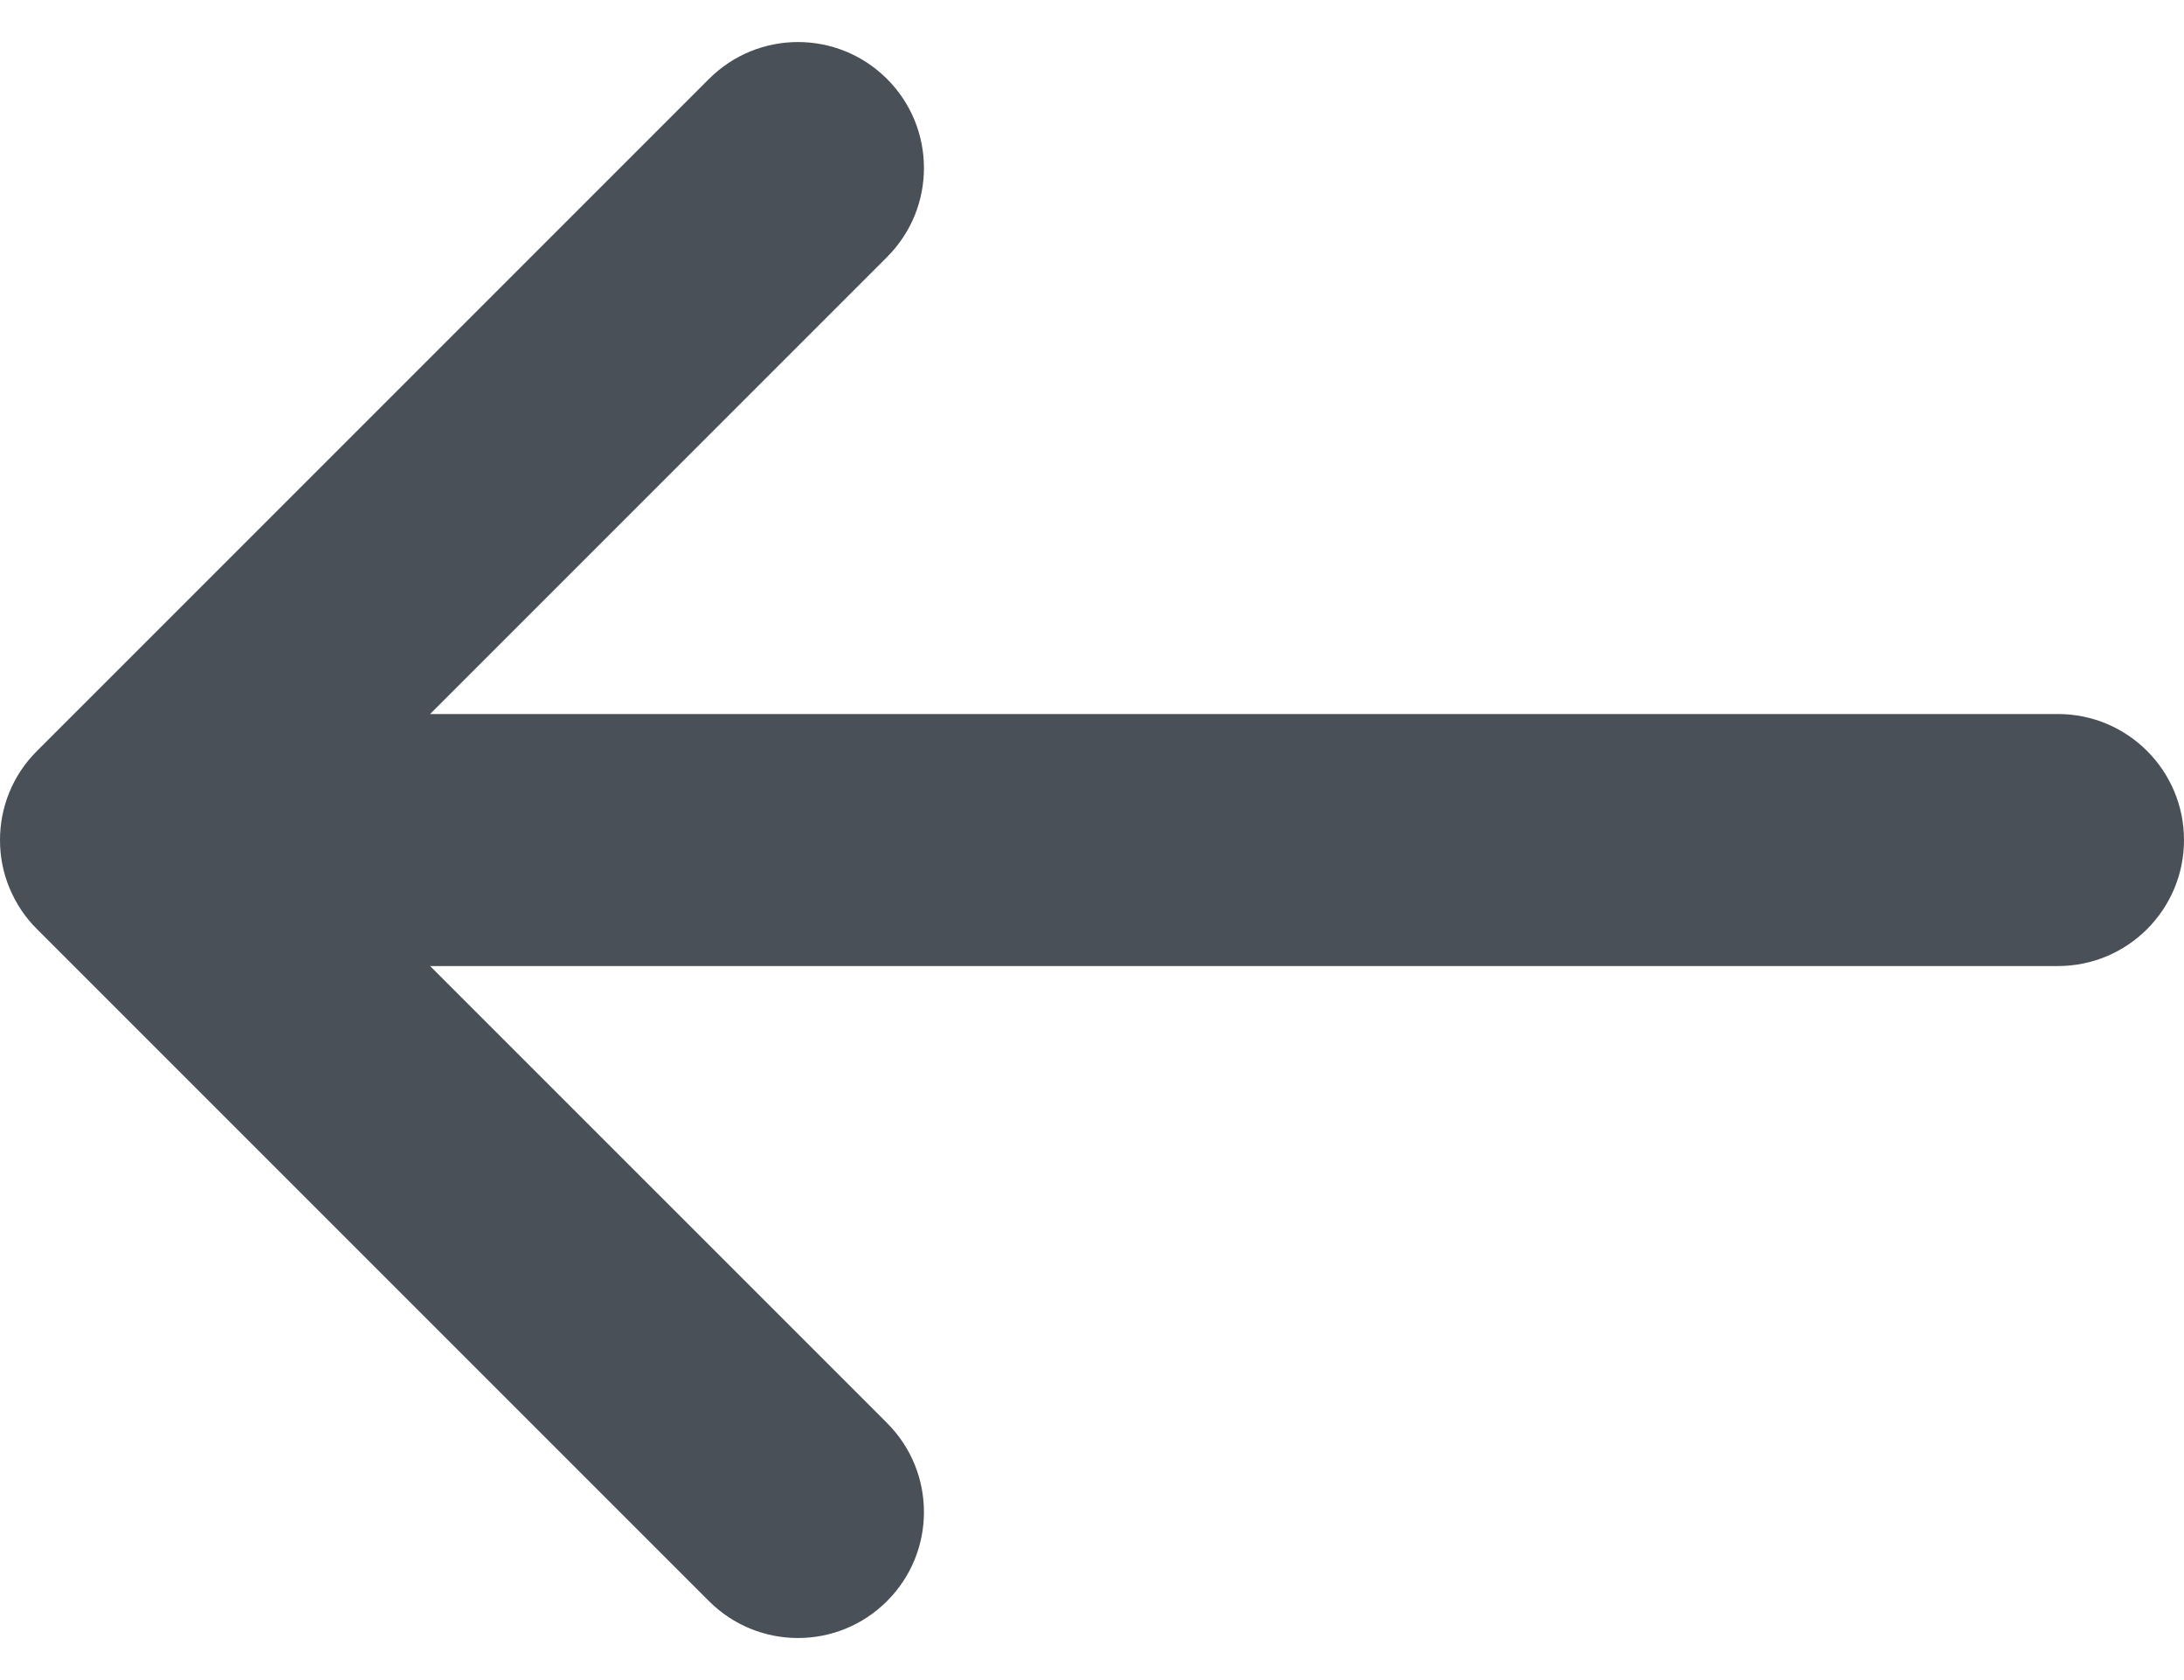 <svg xmlns="http://www.w3.org/2000/svg" width="13" height="10" viewBox="0 0 13 10">
    <g fill="none" fill-rule="evenodd">
        <g fill="#495057" fill-rule="nonzero">
            <g>
                <g>
                    <path d="M5.28 1.28c.293-.293.293-.767 0-1.06-.293-.293-.767-.293-1.06 0l-4 4c-.147.146-.22.338-.22.53 0 .102.02.199.057.287.037.088.09.171.163.243l4 4c.293.293.767.293 1.06 0 .293-.293.293-.767 0-1.06L2.56 5.5h9.69c.414 0 .75-.336.75-.75S12.664 4 12.25 4H2.56l2.72-2.72z" transform="translate(-766 -1901) translate(766 1891) translate(0 10.25)"/>
                </g>
            </g>
        </g>
    </g>
</svg>
